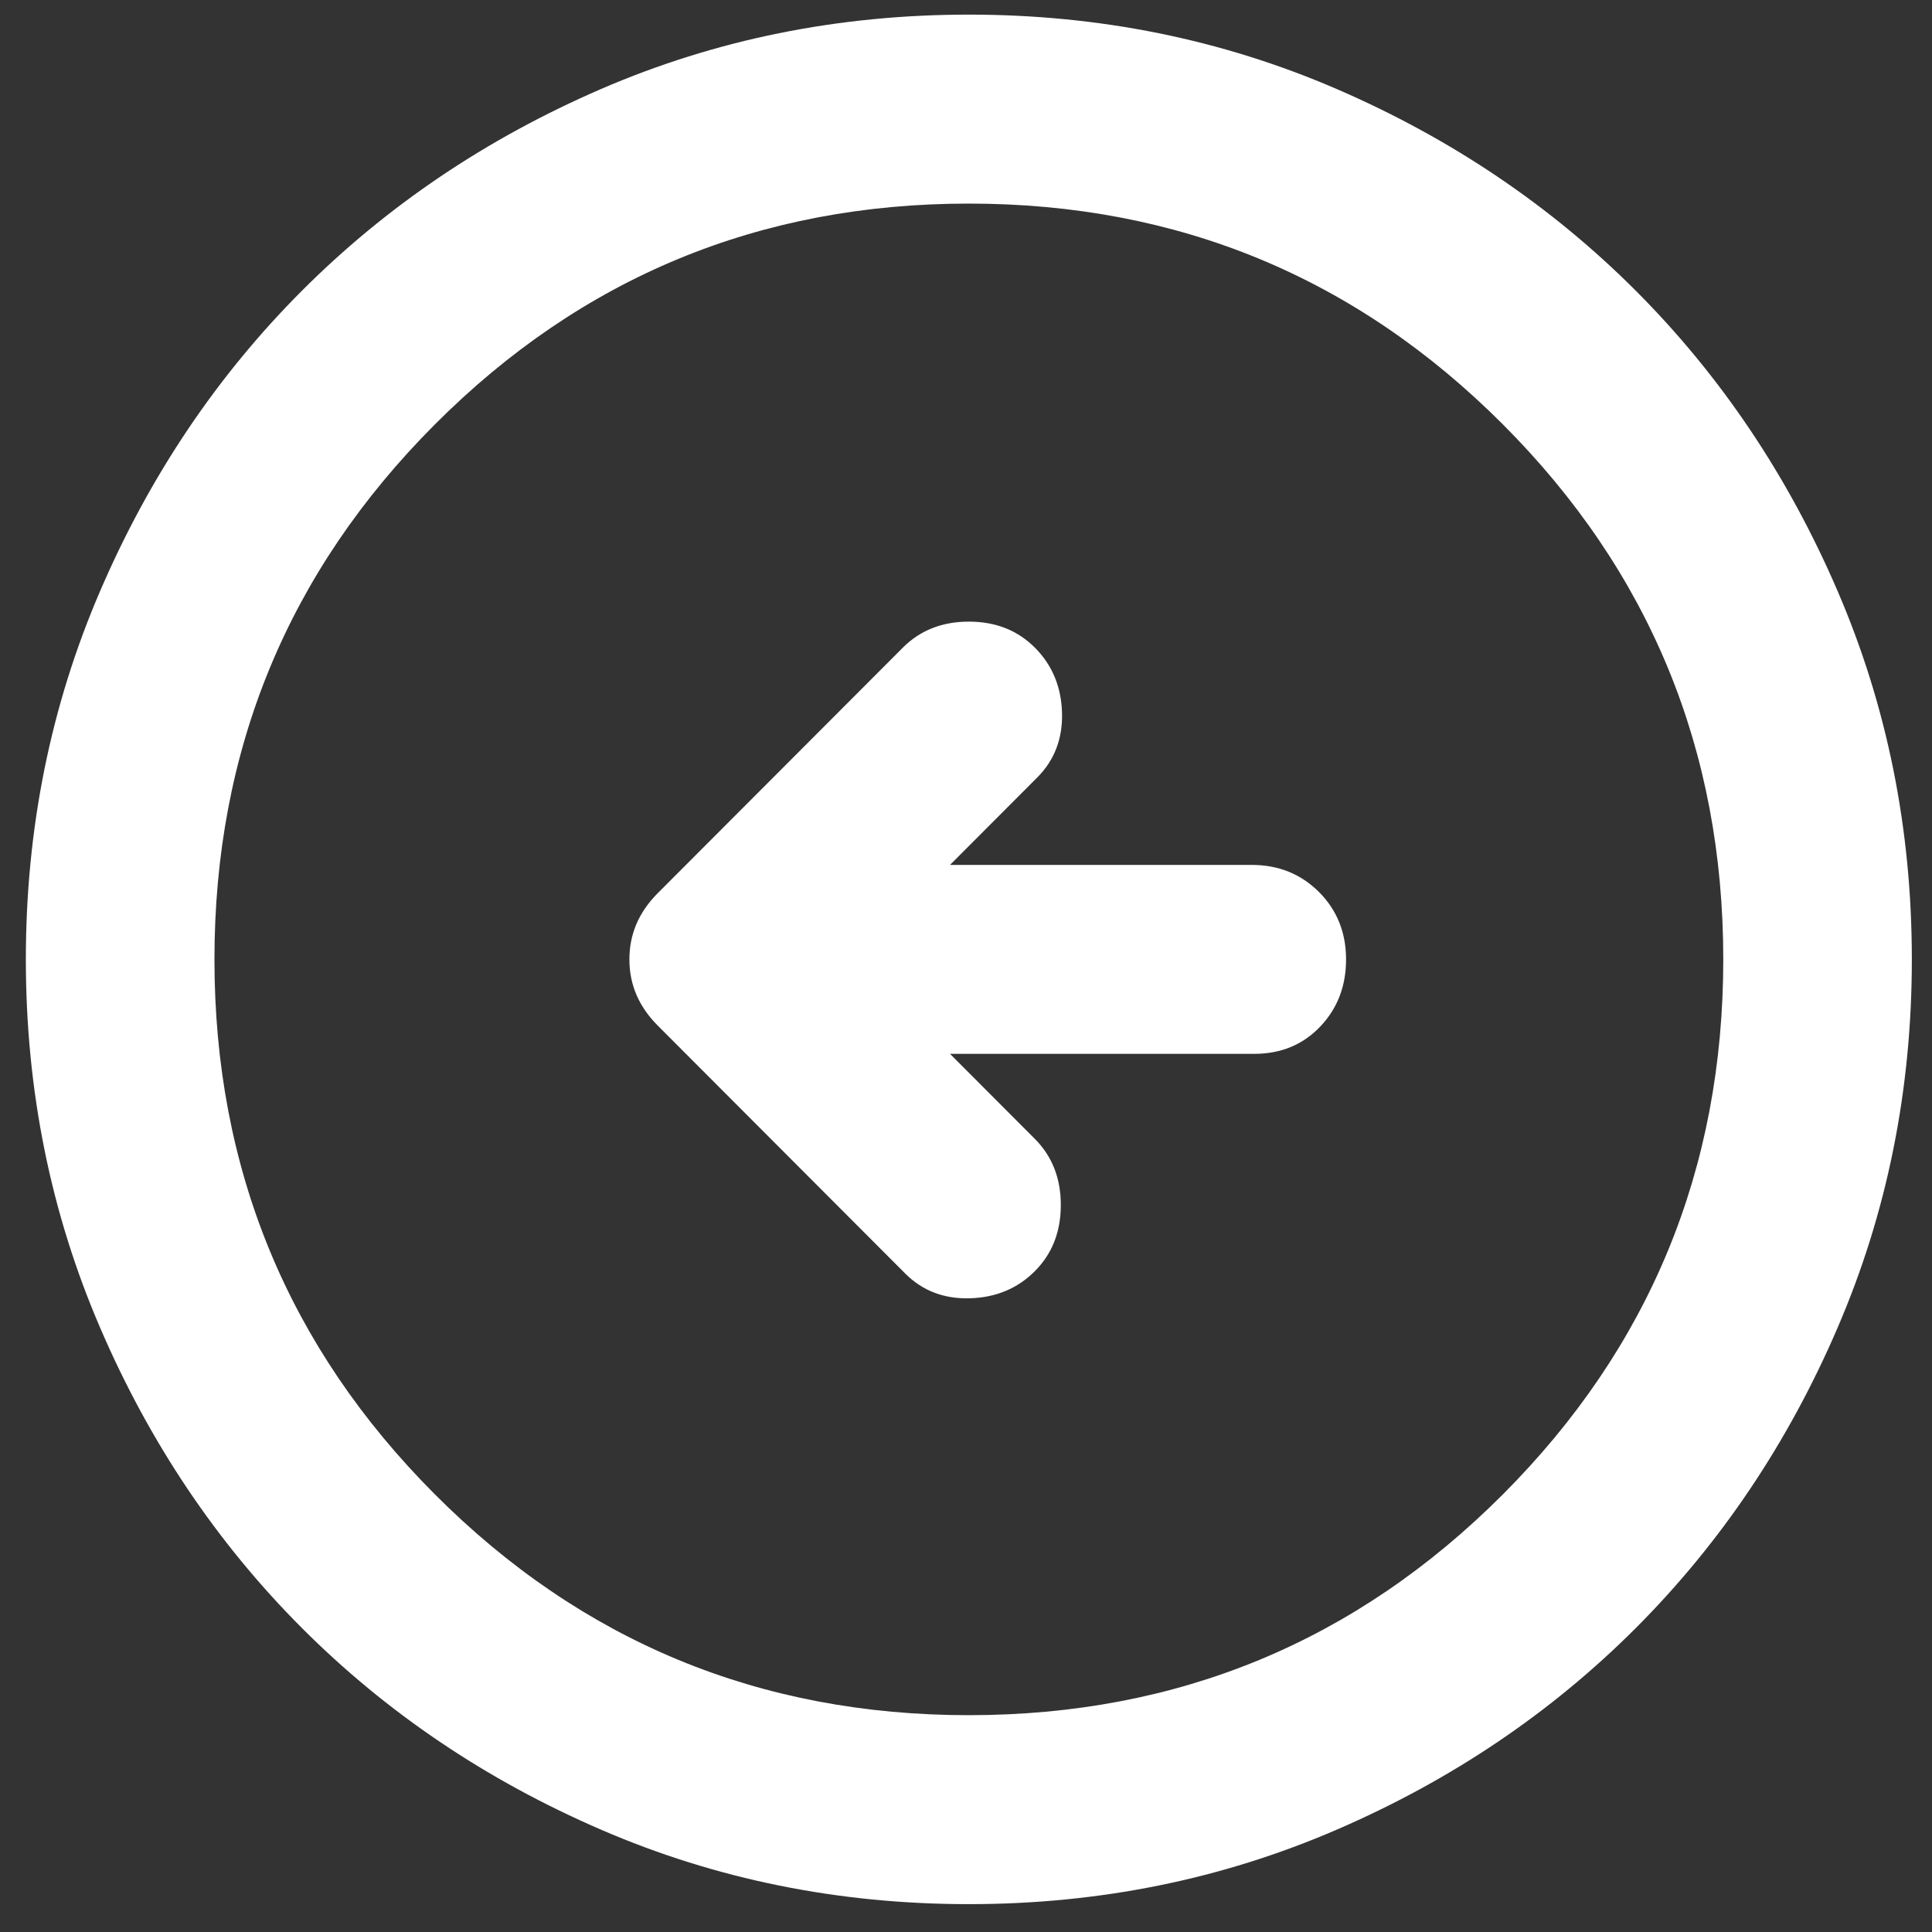 <svg width="53" height="53" viewBox="0 0 53 53" fill="none" xmlns="http://www.w3.org/2000/svg">
<rect x="0" y="0" width="53" height="53" fill="#333333" stroke="none"/>
<path d="M24.832 34.936C25.307 35.411 25.9 35.638 26.612 35.615C27.323 35.594 27.915 35.346 28.389 34.871C28.863 34.396 29.101 33.791 29.101 33.057C29.101 32.323 28.863 31.718 28.389 31.243L26.061 28.91H34.404C35.137 28.91 35.74 28.662 36.215 28.164C36.689 27.668 36.926 27.053 36.926 26.319C36.926 25.584 36.679 24.968 36.184 24.471C35.687 23.975 35.072 23.727 34.339 23.727H26.061L28.454 21.329C28.928 20.854 29.155 20.26 29.134 19.546C29.112 18.834 28.863 18.241 28.389 17.766C27.915 17.291 27.311 17.053 26.578 17.053C25.846 17.053 25.242 17.291 24.768 17.766L18.042 24.504C17.524 25.023 17.266 25.627 17.266 26.319C17.266 27.01 17.524 27.614 18.042 28.133L24.832 34.936ZM26.578 52.236C23 52.236 19.637 51.555 16.49 50.194C13.342 48.834 10.604 46.987 8.276 44.655C5.948 42.322 4.105 39.58 2.748 36.426C1.389 33.273 0.709 29.904 0.709 26.319C0.709 22.733 1.389 19.364 2.748 16.211C4.105 13.058 5.948 10.315 8.276 7.982C10.604 5.65 13.342 3.803 16.49 2.441C19.637 1.081 23 0.401 26.578 0.401C30.157 0.401 33.52 1.081 36.667 2.441C39.815 3.803 42.553 5.65 44.881 7.982C47.209 10.315 49.052 13.058 50.409 16.211C51.768 19.364 52.447 22.733 52.447 26.319C52.447 29.904 51.768 33.273 50.409 36.426C49.052 39.58 47.209 42.322 44.881 44.655C42.553 46.987 39.815 48.834 36.667 50.194C33.52 51.555 30.157 52.236 26.578 52.236ZM26.578 47.052C32.313 47.052 37.196 45.033 41.228 40.995C45.258 36.956 47.274 32.063 47.274 26.319C47.274 20.574 45.258 15.681 41.228 11.642C37.196 7.604 32.313 5.585 26.578 5.585C20.844 5.585 15.962 7.604 11.931 11.642C7.899 15.681 5.883 20.574 5.883 26.319C5.883 32.063 7.899 36.956 11.931 40.995C15.962 45.033 20.844 47.052 26.578 47.052Z" fill="white"/>
</svg>
